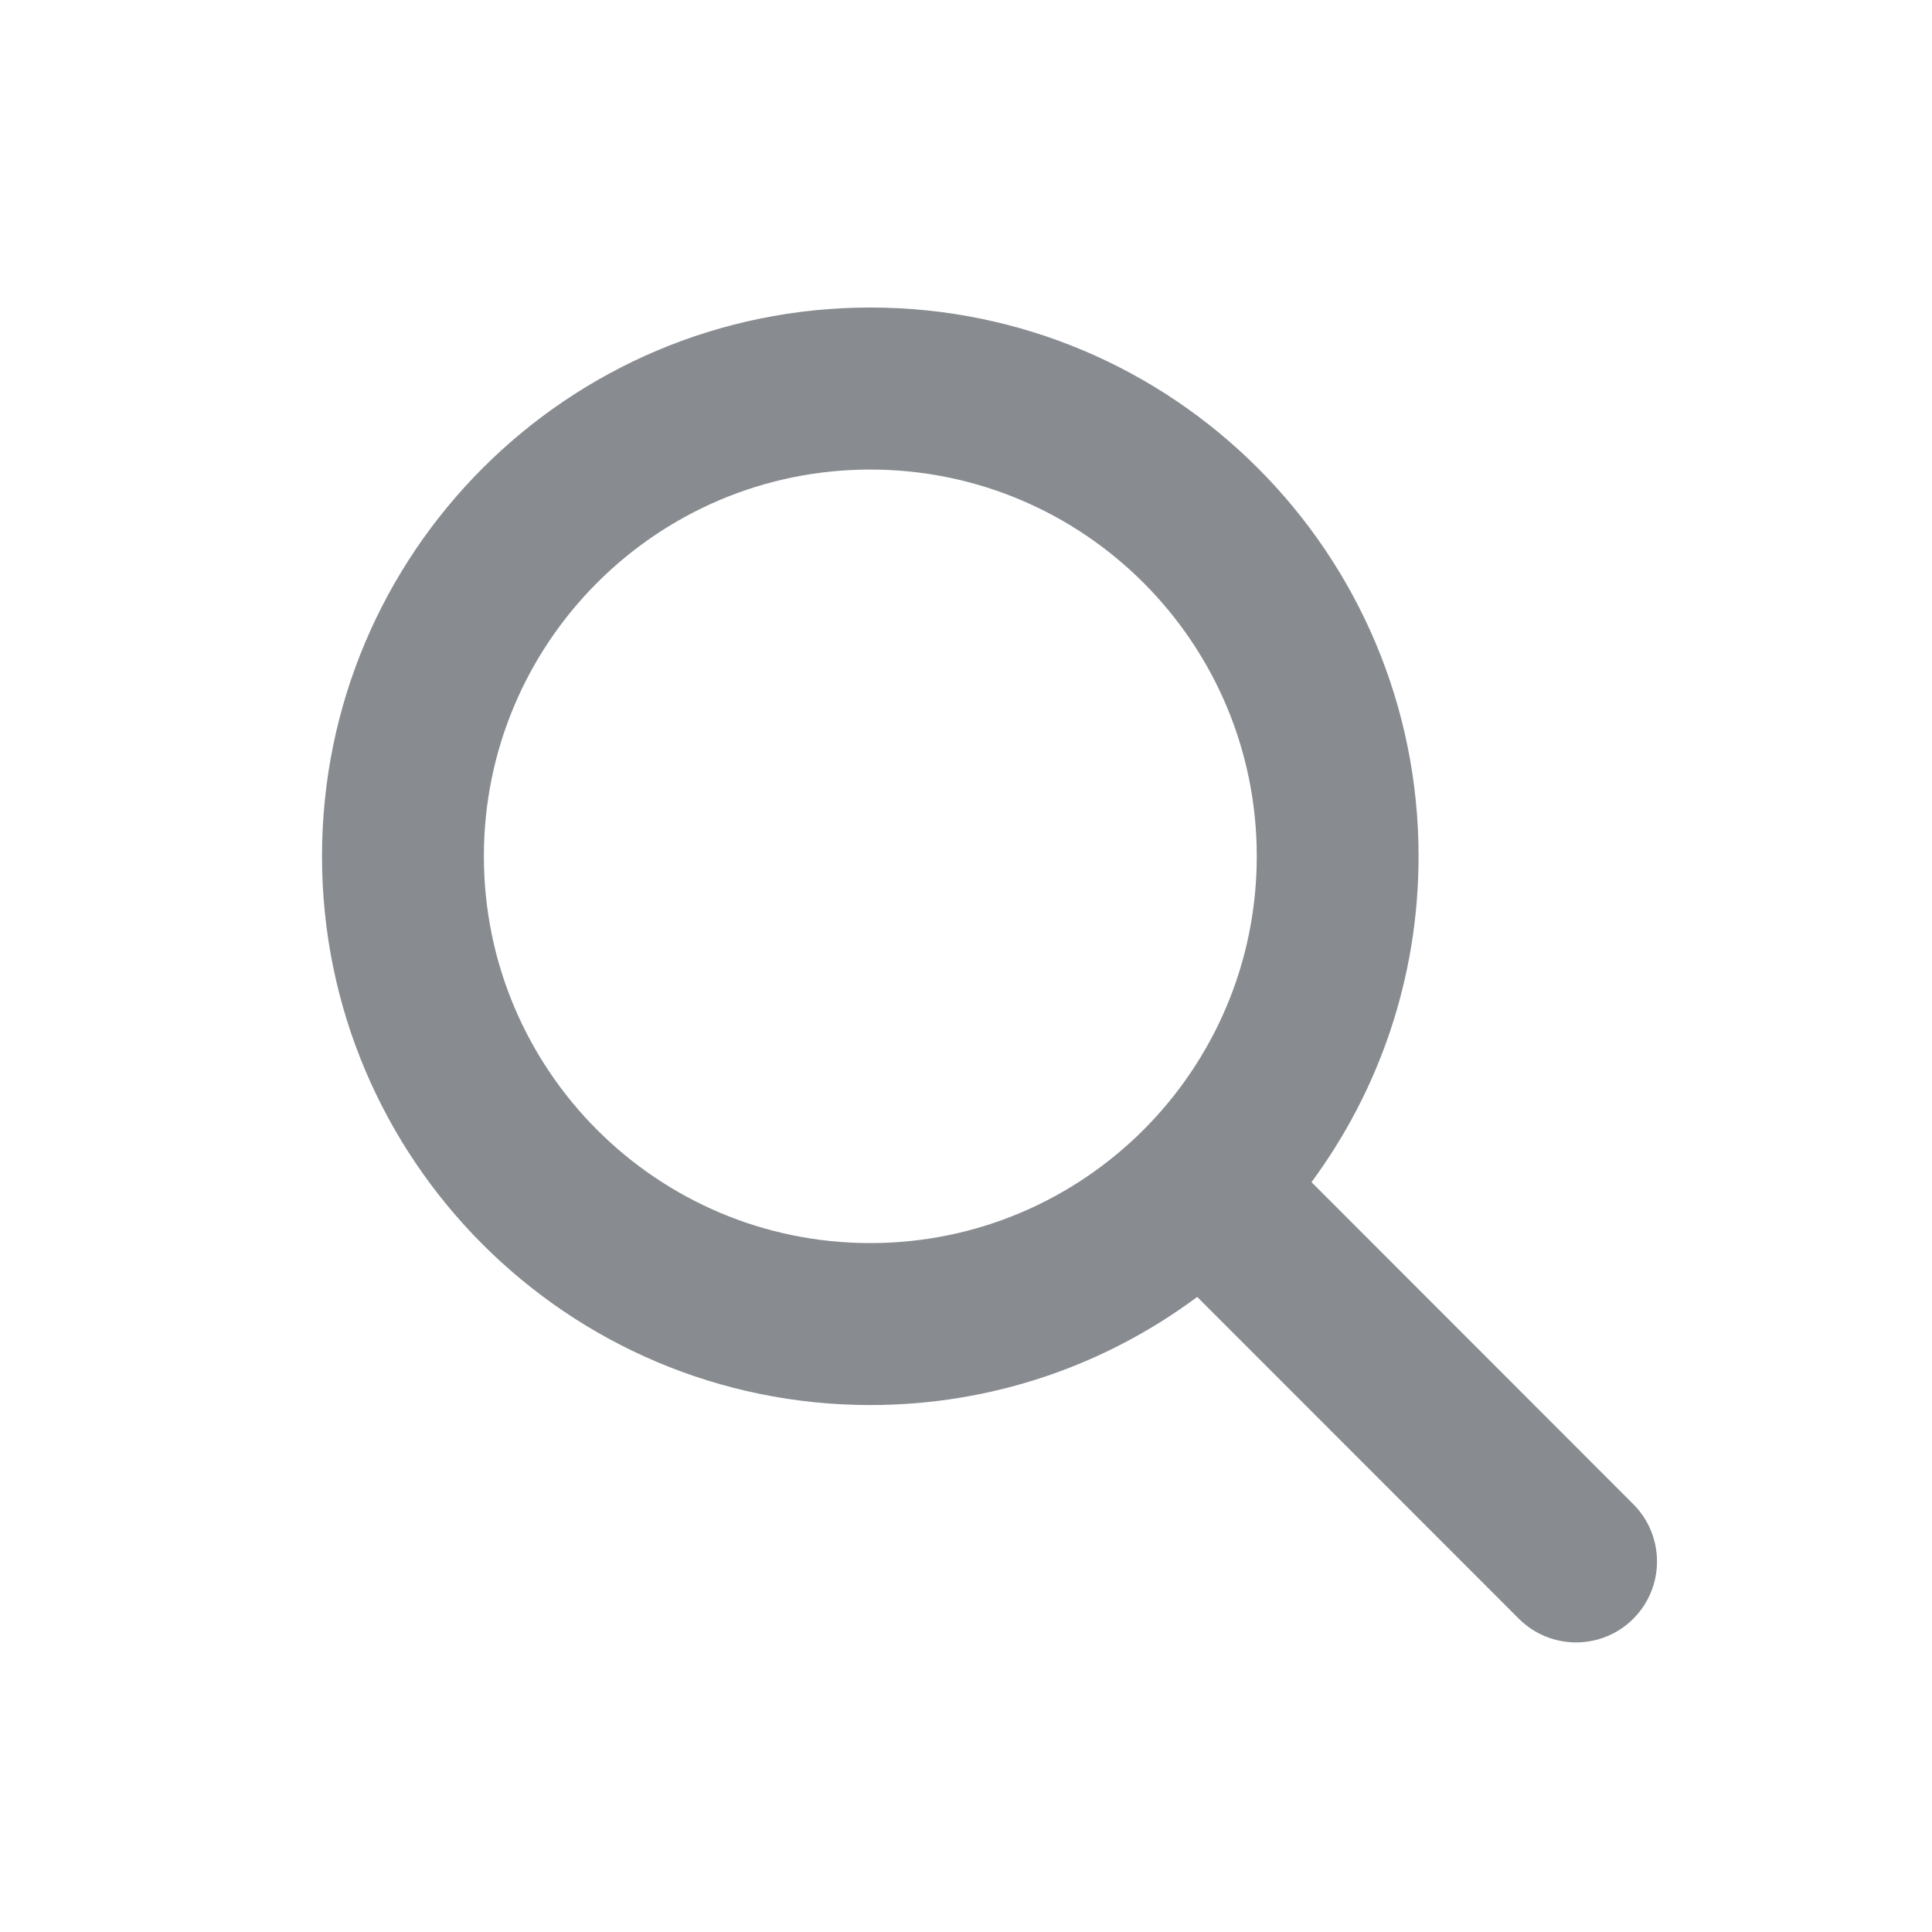 <svg width="24" height="24" viewBox="0 0 24 24" fill="none" xmlns="http://www.w3.org/2000/svg">
<g opacity="0.5">
<path d="M10.811 3.82C14.573 3.82 17.622 6.872 17.622 10.637C17.622 12.153 17.128 13.553 16.292 14.685L20.29 18.686C20.682 19.079 20.682 19.715 20.29 20.108C19.897 20.501 19.26 20.501 18.867 20.108L14.872 16.111C13.738 16.955 12.333 17.454 10.811 17.454C7.049 17.454 4 14.402 4 10.637C4 6.872 7.049 3.82 10.811 3.82ZM10.811 5.833C8.16 5.833 6.011 7.984 6.011 10.637C6.011 13.291 8.16 15.442 10.811 15.442C13.462 15.442 15.612 13.291 15.612 10.637C15.612 7.984 13.462 5.833 10.811 5.833Z" fill="#111A22"/>
</g>
</svg>
